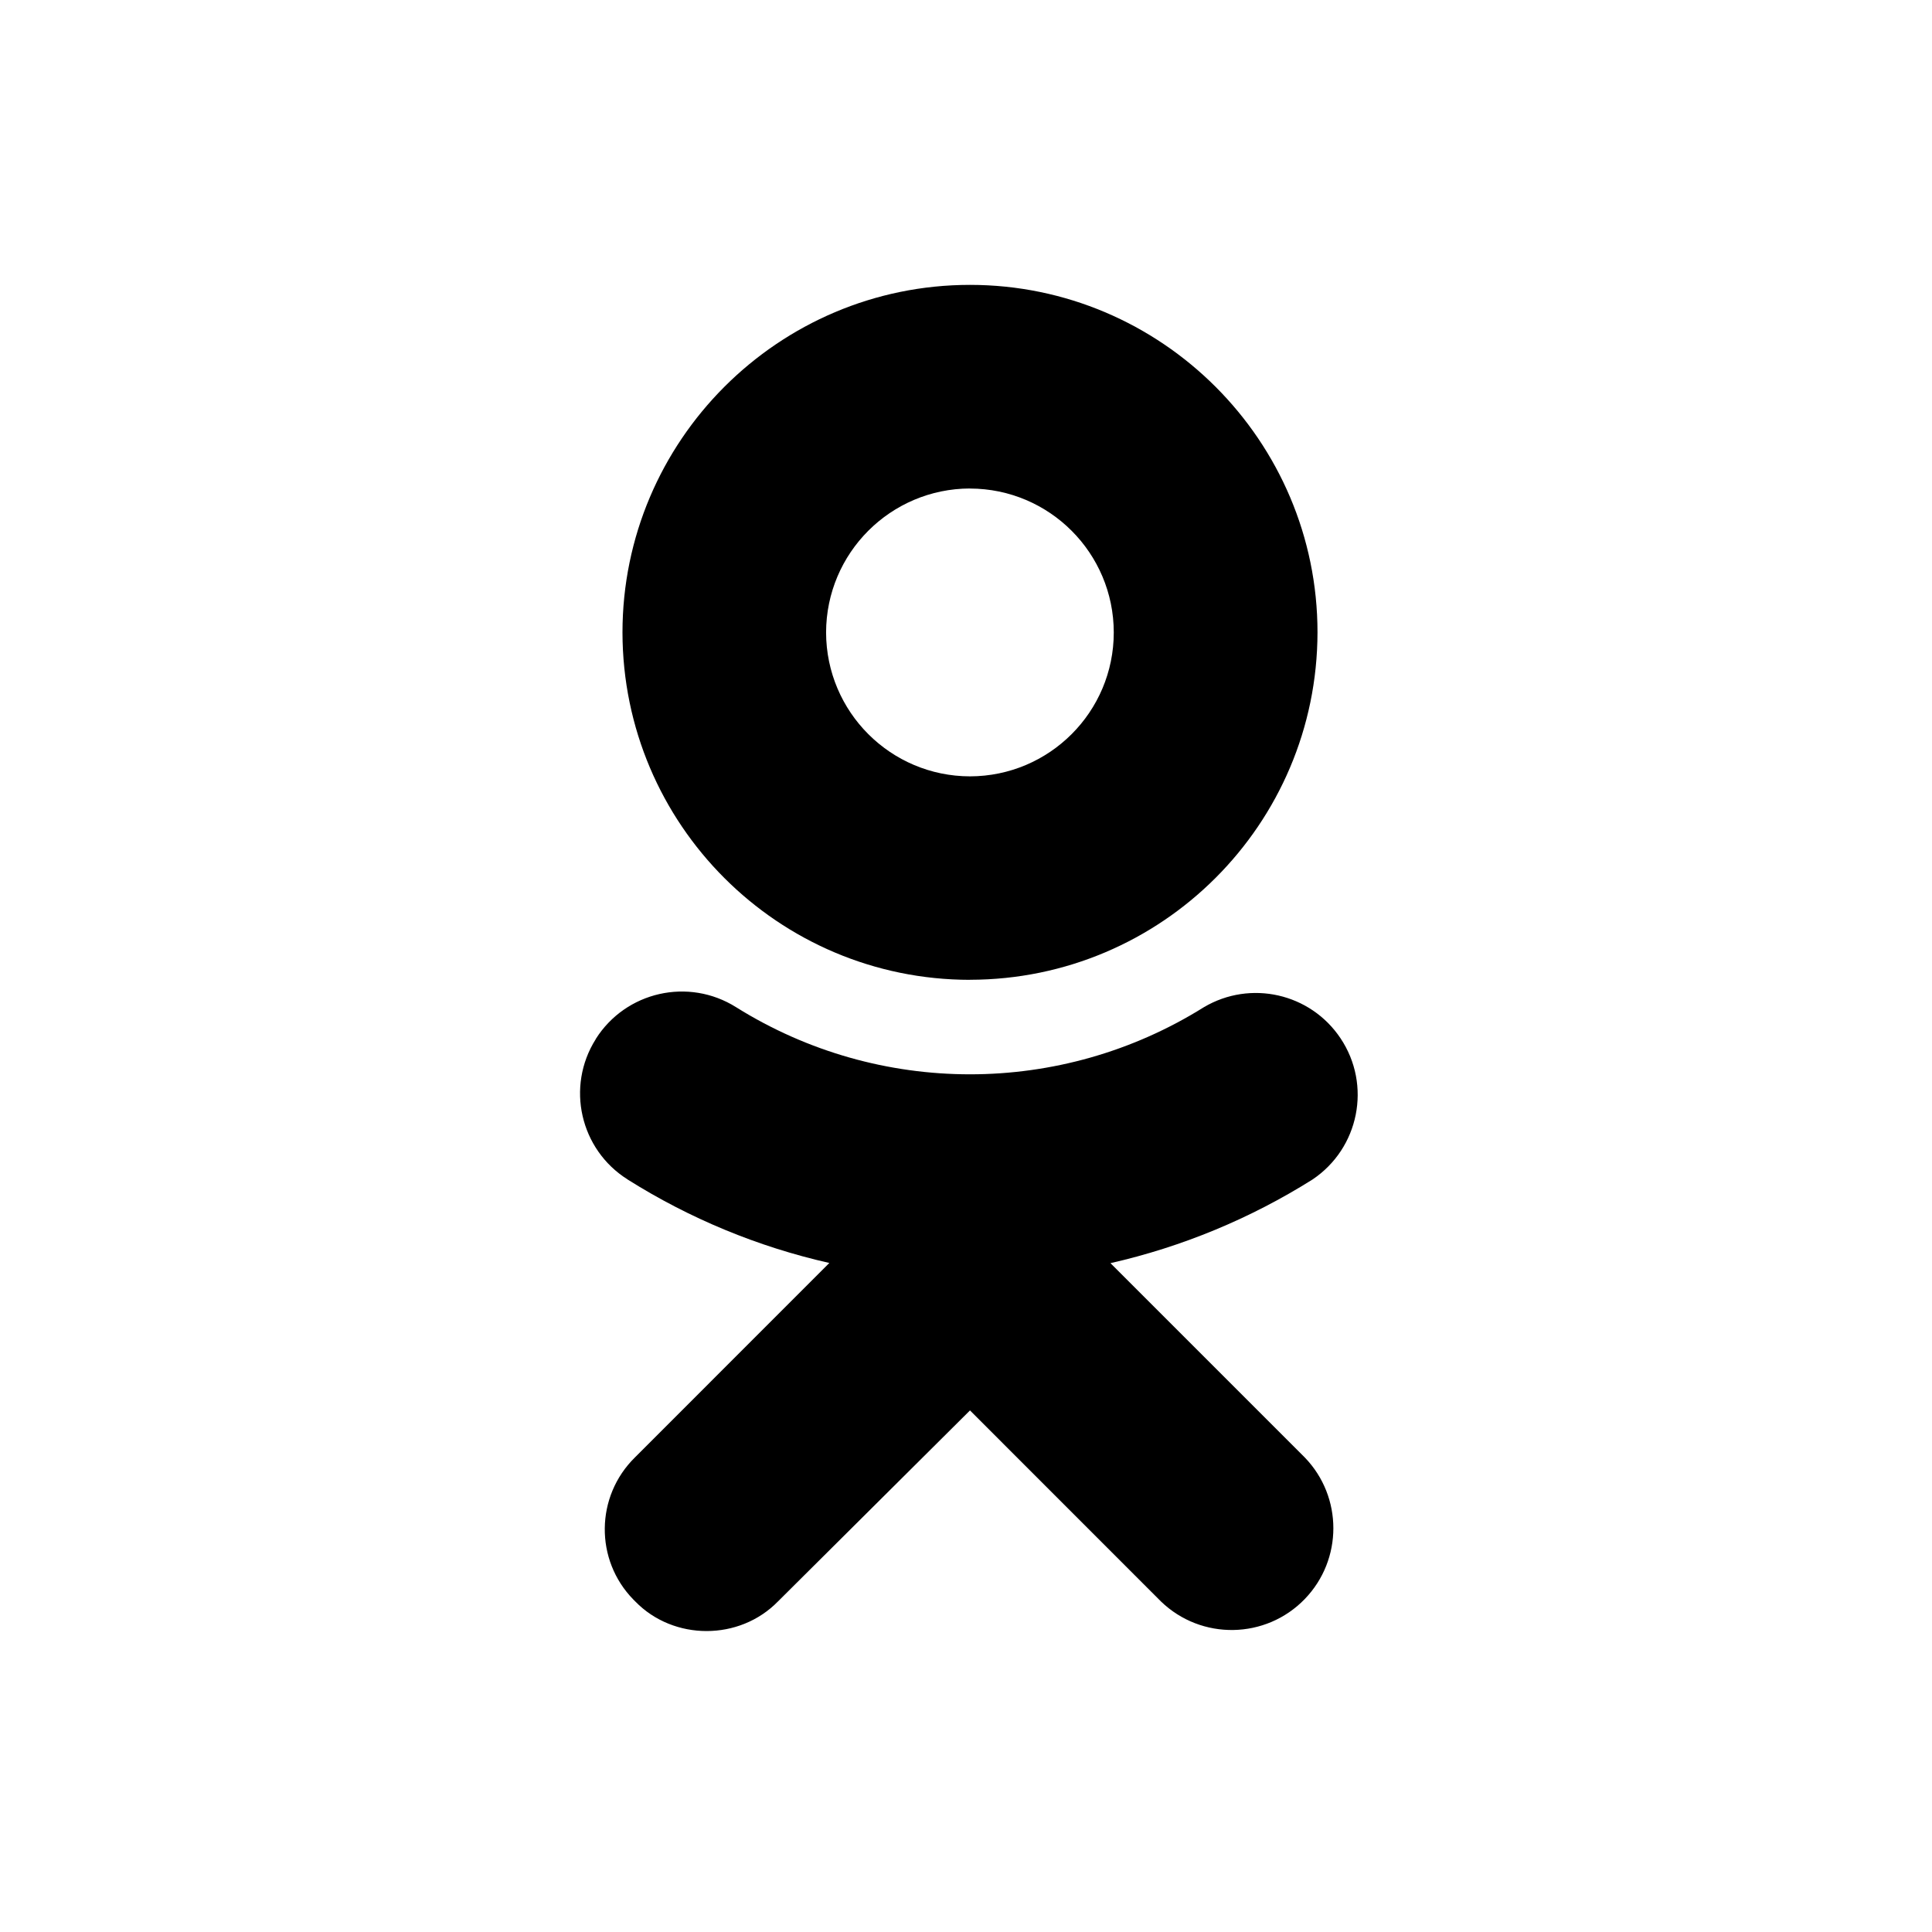 <svg width="31" height="31" viewBox="0 0 31 31" fill="none" xmlns="http://www.w3.org/2000/svg">
<path d="M17.818 20.268C18.966 20.007 20.062 19.553 21.058 18.927C21.809 18.425 22.011 17.409 21.509 16.659C21.026 15.937 20.065 15.719 19.317 16.161C17.022 17.597 14.106 17.597 11.811 16.161C11.048 15.681 10.042 15.909 9.56 16.67C9.56 16.671 9.56 16.673 9.559 16.674C9.078 17.436 9.307 18.444 10.069 18.924L10.071 18.926C11.065 19.552 12.161 20.006 13.307 20.265L10.189 23.384C9.552 24.009 9.541 25.031 10.164 25.667L10.191 25.694C10.5 26.013 10.92 26.171 11.337 26.171C11.756 26.171 12.174 26.013 12.485 25.694L15.564 22.631L18.628 25.696C19.276 26.322 20.311 26.305 20.937 25.656C21.547 25.023 21.547 24.019 20.937 23.387L17.818 20.268ZM15.564 15.721C18.642 15.717 21.135 13.224 21.14 10.147C21.14 7.073 18.637 4.571 15.564 4.571C12.49 4.571 9.988 7.073 9.988 10.149C9.993 13.227 12.486 15.72 15.564 15.722V15.721ZM15.564 7.839C16.838 7.841 17.87 8.874 17.871 10.148C17.871 11.422 16.838 12.455 15.564 12.457C14.29 12.455 13.258 11.423 13.255 10.149C13.257 8.873 14.29 7.841 15.564 7.838V7.839Z" fill="black"/>
</svg>
